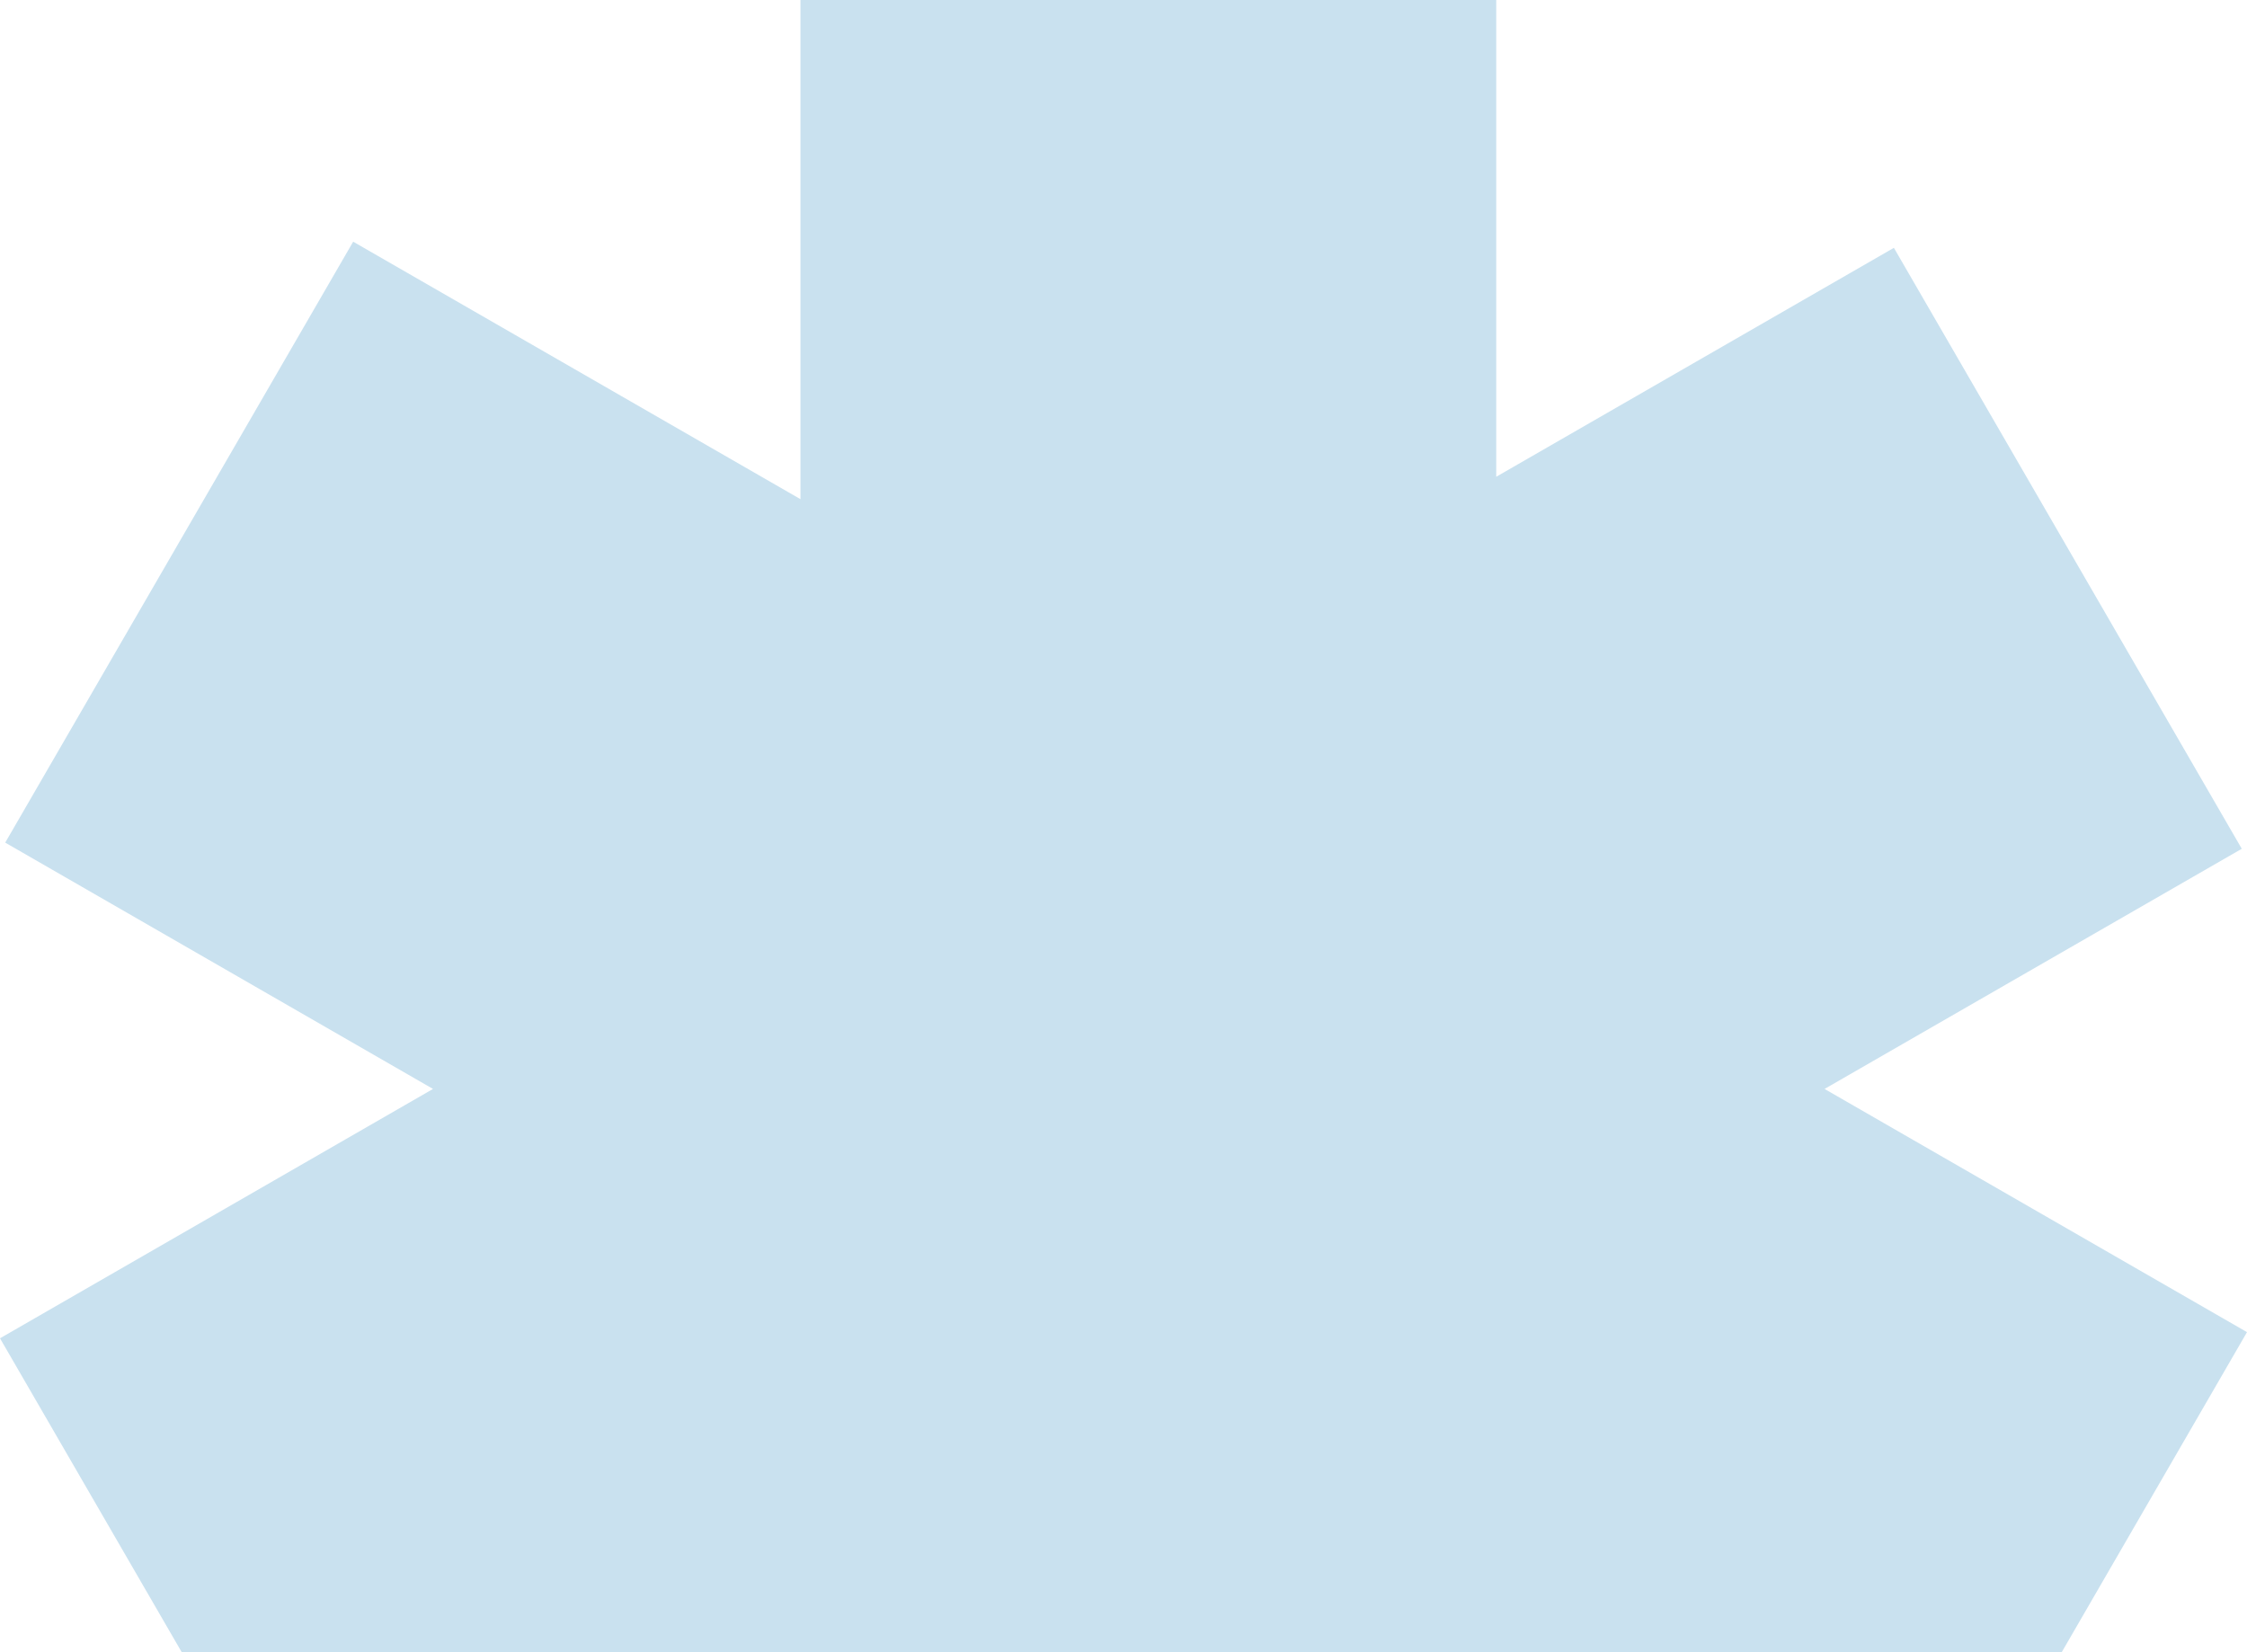 <svg width="34" height="25" viewBox="0 0 34 25" fill="none" xmlns="http://www.w3.org/2000/svg">
<path d="M22.64 7.214L28.657 3.75L33.921 12.843L27.608 16.477L34 20.157L28.736 29.25L22.64 25.74V33H12.112V25.4L5.264 29.343L0 20.25L6.552 16.477L0.079 12.75L5.344 3.657L12.112 7.553V0H22.64V7.214Z" fill="#C9E1EF"/>
</svg>
